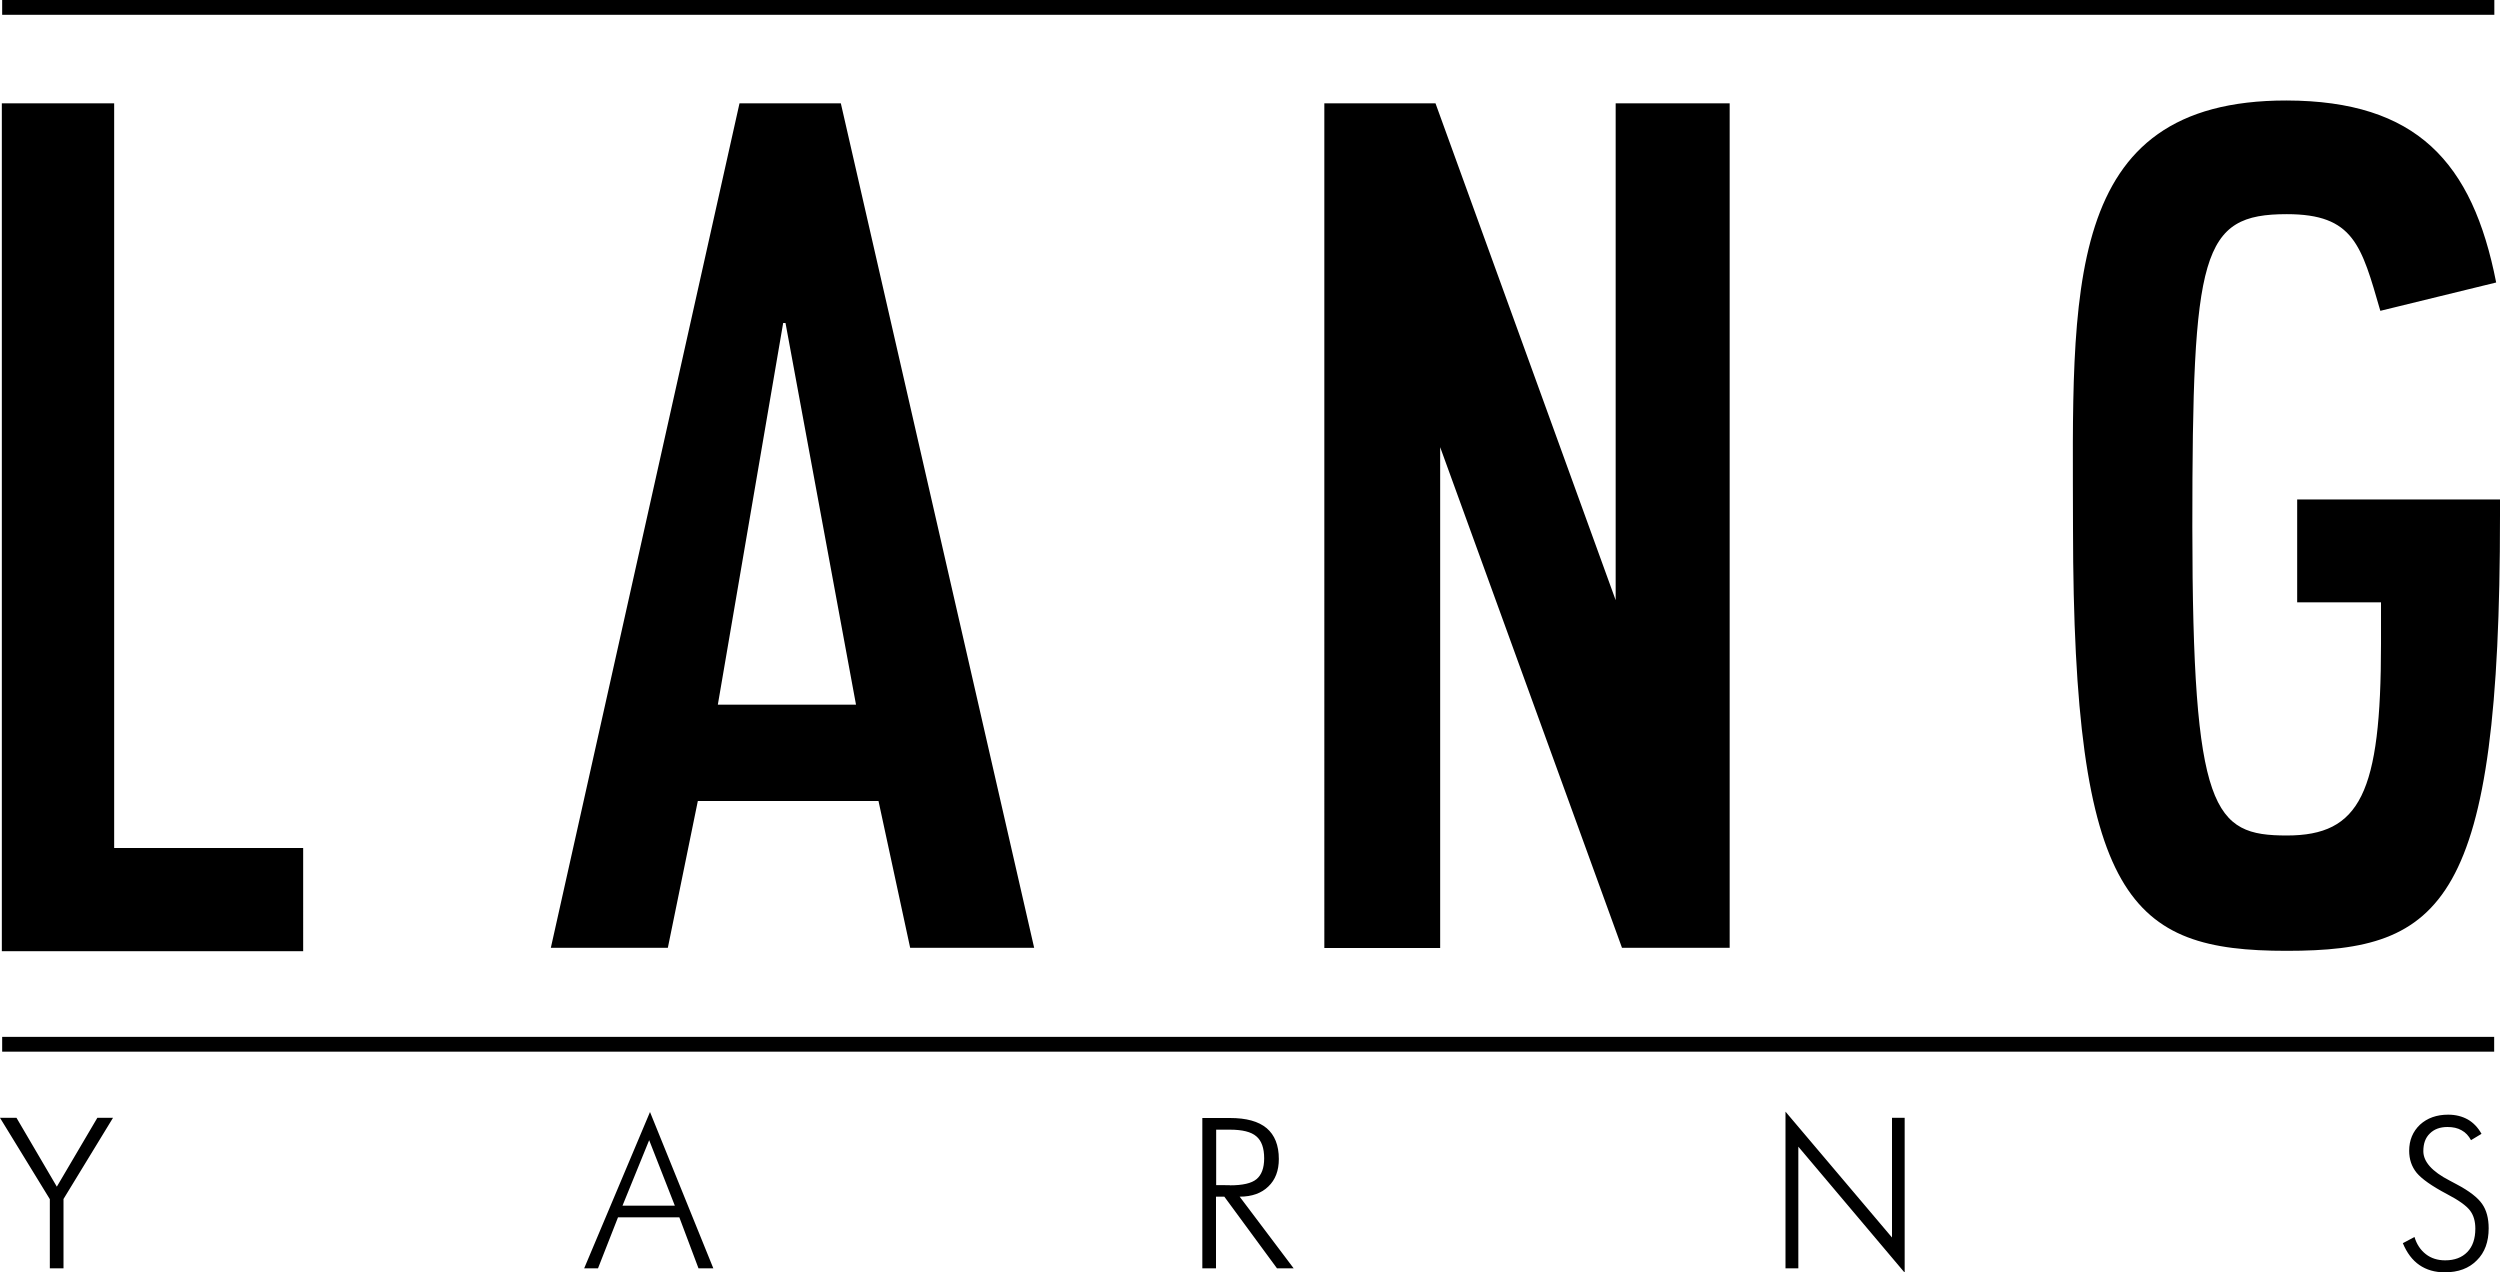 <?xml version="1.0" encoding="utf-8"?>
<!-- Generator: Adobe Illustrator 25.3.0, SVG Export Plug-In . SVG Version: 6.00 Build 0)  -->
<svg version="1.1" id="Ebene_1" xmlns="http://www.w3.org/2000/svg" xmlns:xlink="http://www.w3.org/1999/xlink" x="0px" y="0px"
	 viewBox="0 0 1500 763.3" style="enable-background:new 0 0 1500 763.3;" xml:space="preserve">
<g>
	<path d="M58.4,670.7h9.4l-29.7,48.7V761h-8.2v-41.5L0,670.7h9.9l24.2,41.3L58.4,670.7z M181.9,570.7H1.1V62h67.4v446.8h113.4V570.7
		z M1.3,8.9V0h1495.3v8.9H1.3z M1.3,631v-8.9h1495.2v8.9H1.3z M443.7,62h60.8l116,506.7h-74.4l-19-88.1H418.7l-18,88.1h-70.2
		L443.7,62z M390,667.2l38,93.8h-8.9l-11.5-30.6h-36.8l-12,30.6h-8.3L390,667.2z M404.9,723.4l-15.4-39.3l-16,39.3H404.9z
		 M469.9,193.8l-39.2,229h82.9l-42.3-229H469.9z M743.8,718l32.4,43h-10l-31.6-43h-5v43h-8.2v-90.2H738c9.8,0,17.1,2,22,6.1
		c4.8,4.1,7.3,10.2,7.3,18.5c0,7-2.1,12.5-6.3,16.5C756.9,715.9,751.2,718,743.8,718z M737.9,711.2c7.7,0,13-1.2,16-3.7
		c3-2.5,4.6-6.6,4.6-12.5c0-6.2-1.6-10.6-4.7-13.2c-3.1-2.7-8.4-4-15.9-4h-8.2v33.3H737.9z M969.4,360.1V62h68.4v506.7h-64.6
		L864.1,268.3v300.5h-69.5V62h66.7L969.4,360.1z M1135.2,670.7h7.6v92.9L1079,688V761h-7.7v-94l63.9,75.5V670.7z M1500,299.5v10.1
		c0,233-34.3,260.9-128,260.9s-128-30-128.2-253.6c-0.1-141.3-7.4-256.8,128.2-256.6c38.9,0.1,66.8,9.3,86.7,27.5
		c20,18.3,31.9,45.5,39,81.7l-69.5,17c-11.4-39.3-15.9-58-56.1-58c-51.4,0-56.7,22.9-56.7,187.8c0.1,171.1,12.7,185,56.7,185
		c44,0,56.5-25.3,56.5-115v-24.9h-50.3v-61.7H1500z M1489.3,722.4c2.6,3.7,3.9,8.6,3.9,14.6c0,8-2.3,14.5-7.1,19.2
		c-4.7,4.8-11.1,7.2-19.3,7.2c-5.9,0-11-1.5-15.2-4.4c-4.2-2.9-7.5-7.3-9.9-13.1l7-3.7c1.3,4.4,3.6,7.8,6.8,10.3
		c3.2,2.5,7.1,3.7,11.6,3.7c5.7,0,10.1-1.7,13.3-5c3.2-3.3,4.8-8,4.8-14c0-4.4-1-8-3.2-10.9c-2.2-2.9-6.8-6.2-13.9-9.9
		c-9.1-4.8-15.1-9.1-18.1-12.7c-3-3.7-4.5-8.1-4.5-13.2c0-6.4,2.2-11.6,6.5-15.7c4.4-4,10-6,16.9-6c4.5,0,8.4,1,11.8,2.9
		c3.3,1.9,6.1,4.8,8.2,8.6l-6.3,3.8c-1.4-2.6-3.2-4.6-5.6-5.9c-2.4-1.4-5.2-2-8.5-2c-4.5,0-8,1.3-10.6,3.9
		c-2.7,2.6-3.9,6.1-3.9,10.6c0,6.3,5.2,12.2,15.7,17.6c1.9,1,3.3,1.8,4.3,2.3C1481.6,714.6,1486.7,718.6,1489.3,722.4z"/>
</g>
</svg>
